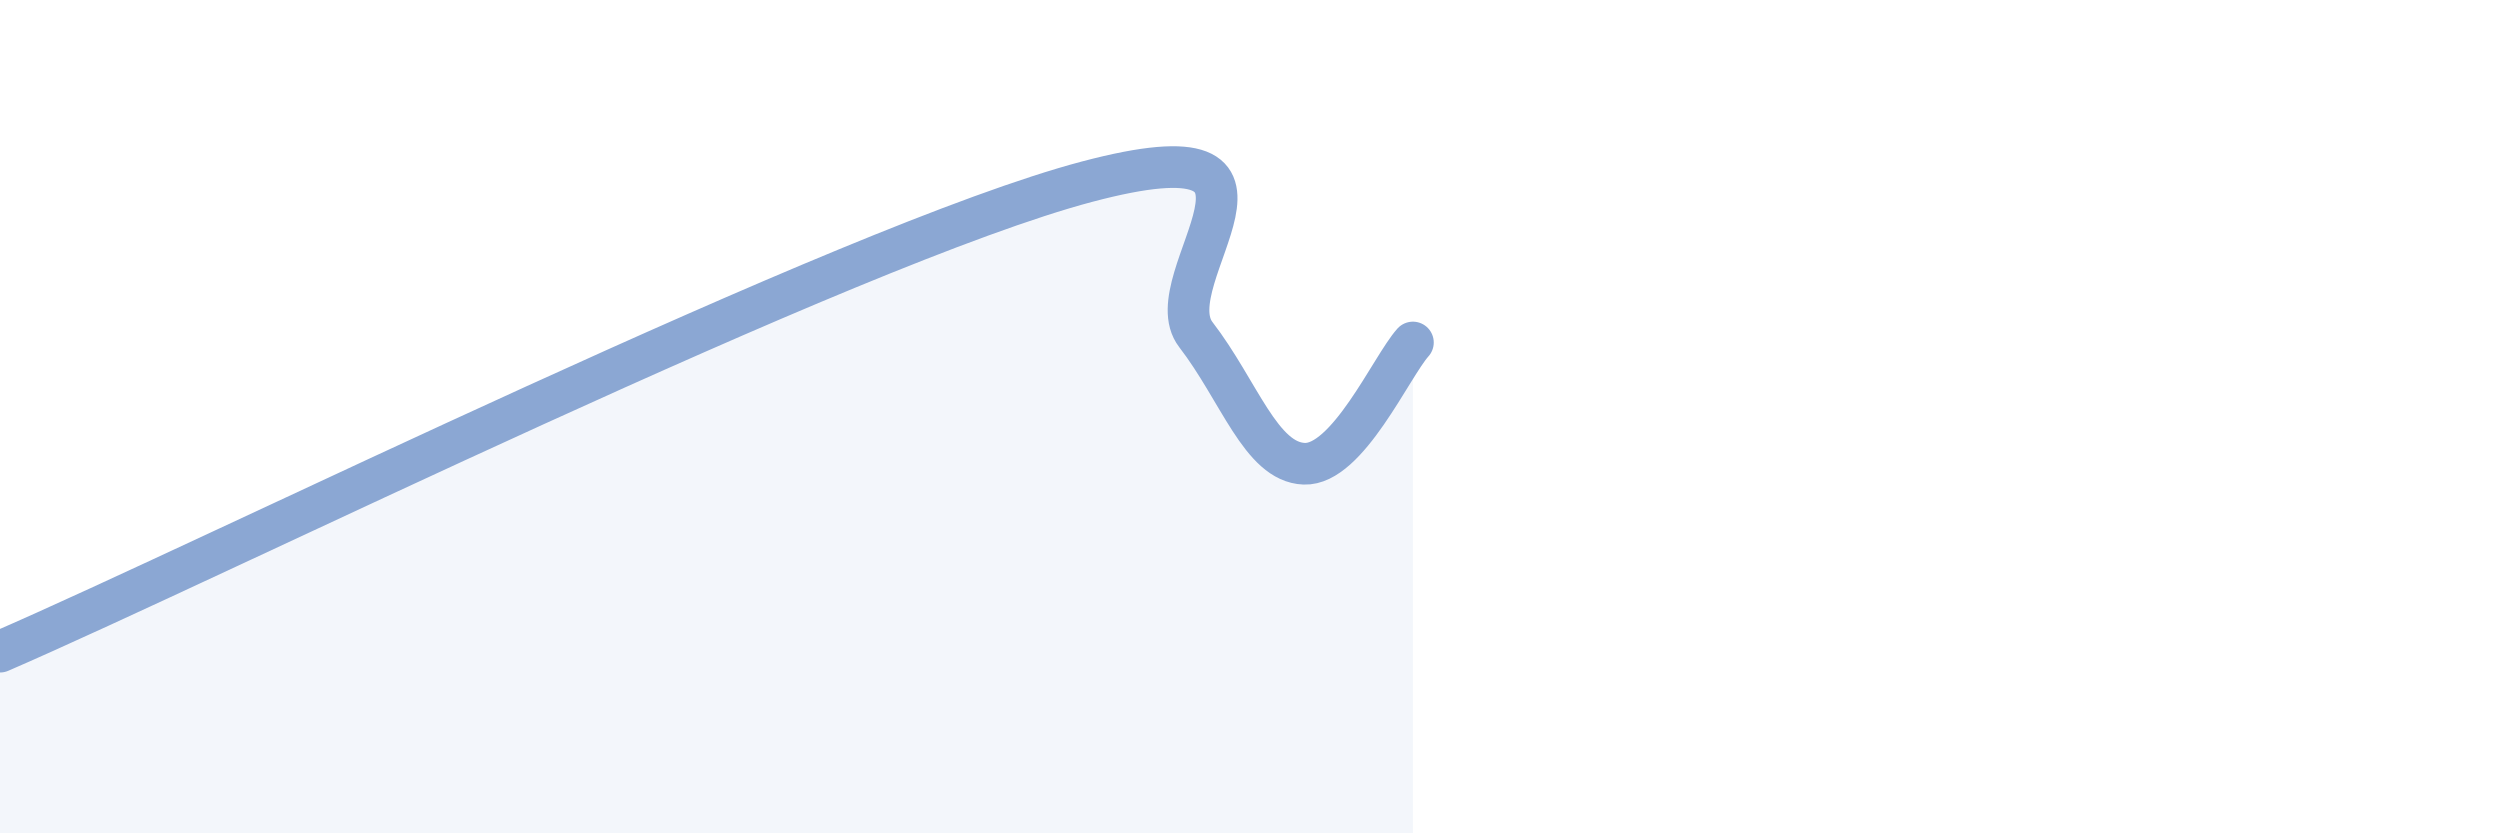 
    <svg width="60" height="20" viewBox="0 0 60 20" xmlns="http://www.w3.org/2000/svg">
      <path
        d="M 0,15.64 C 5.22,13.38 20.35,5.88 26.09,4.36 C 31.83,2.84 27.66,6.68 28.7,8.03 C 29.74,9.38 30.26,11.09 31.3,11.13 C 32.34,11.17 33.39,8.8 33.91,8.22L33.91 20L0 20Z"
        fill="#8ba7d3"
        opacity="0.1"
        stroke-linecap="round"
        stroke-linejoin="round"
      />
      <path
        d="M 0,15.64 C 5.22,13.38 20.35,5.88 26.09,4.36 C 31.83,2.84 27.66,6.68 28.7,8.03 C 29.74,9.38 30.26,11.09 31.3,11.13 C 32.34,11.17 33.39,8.8 33.91,8.22"
        stroke="#8ba7d3"
        stroke-width="1"
        fill="none"
        stroke-linecap="round"
        stroke-linejoin="round"
      />
    </svg>
  